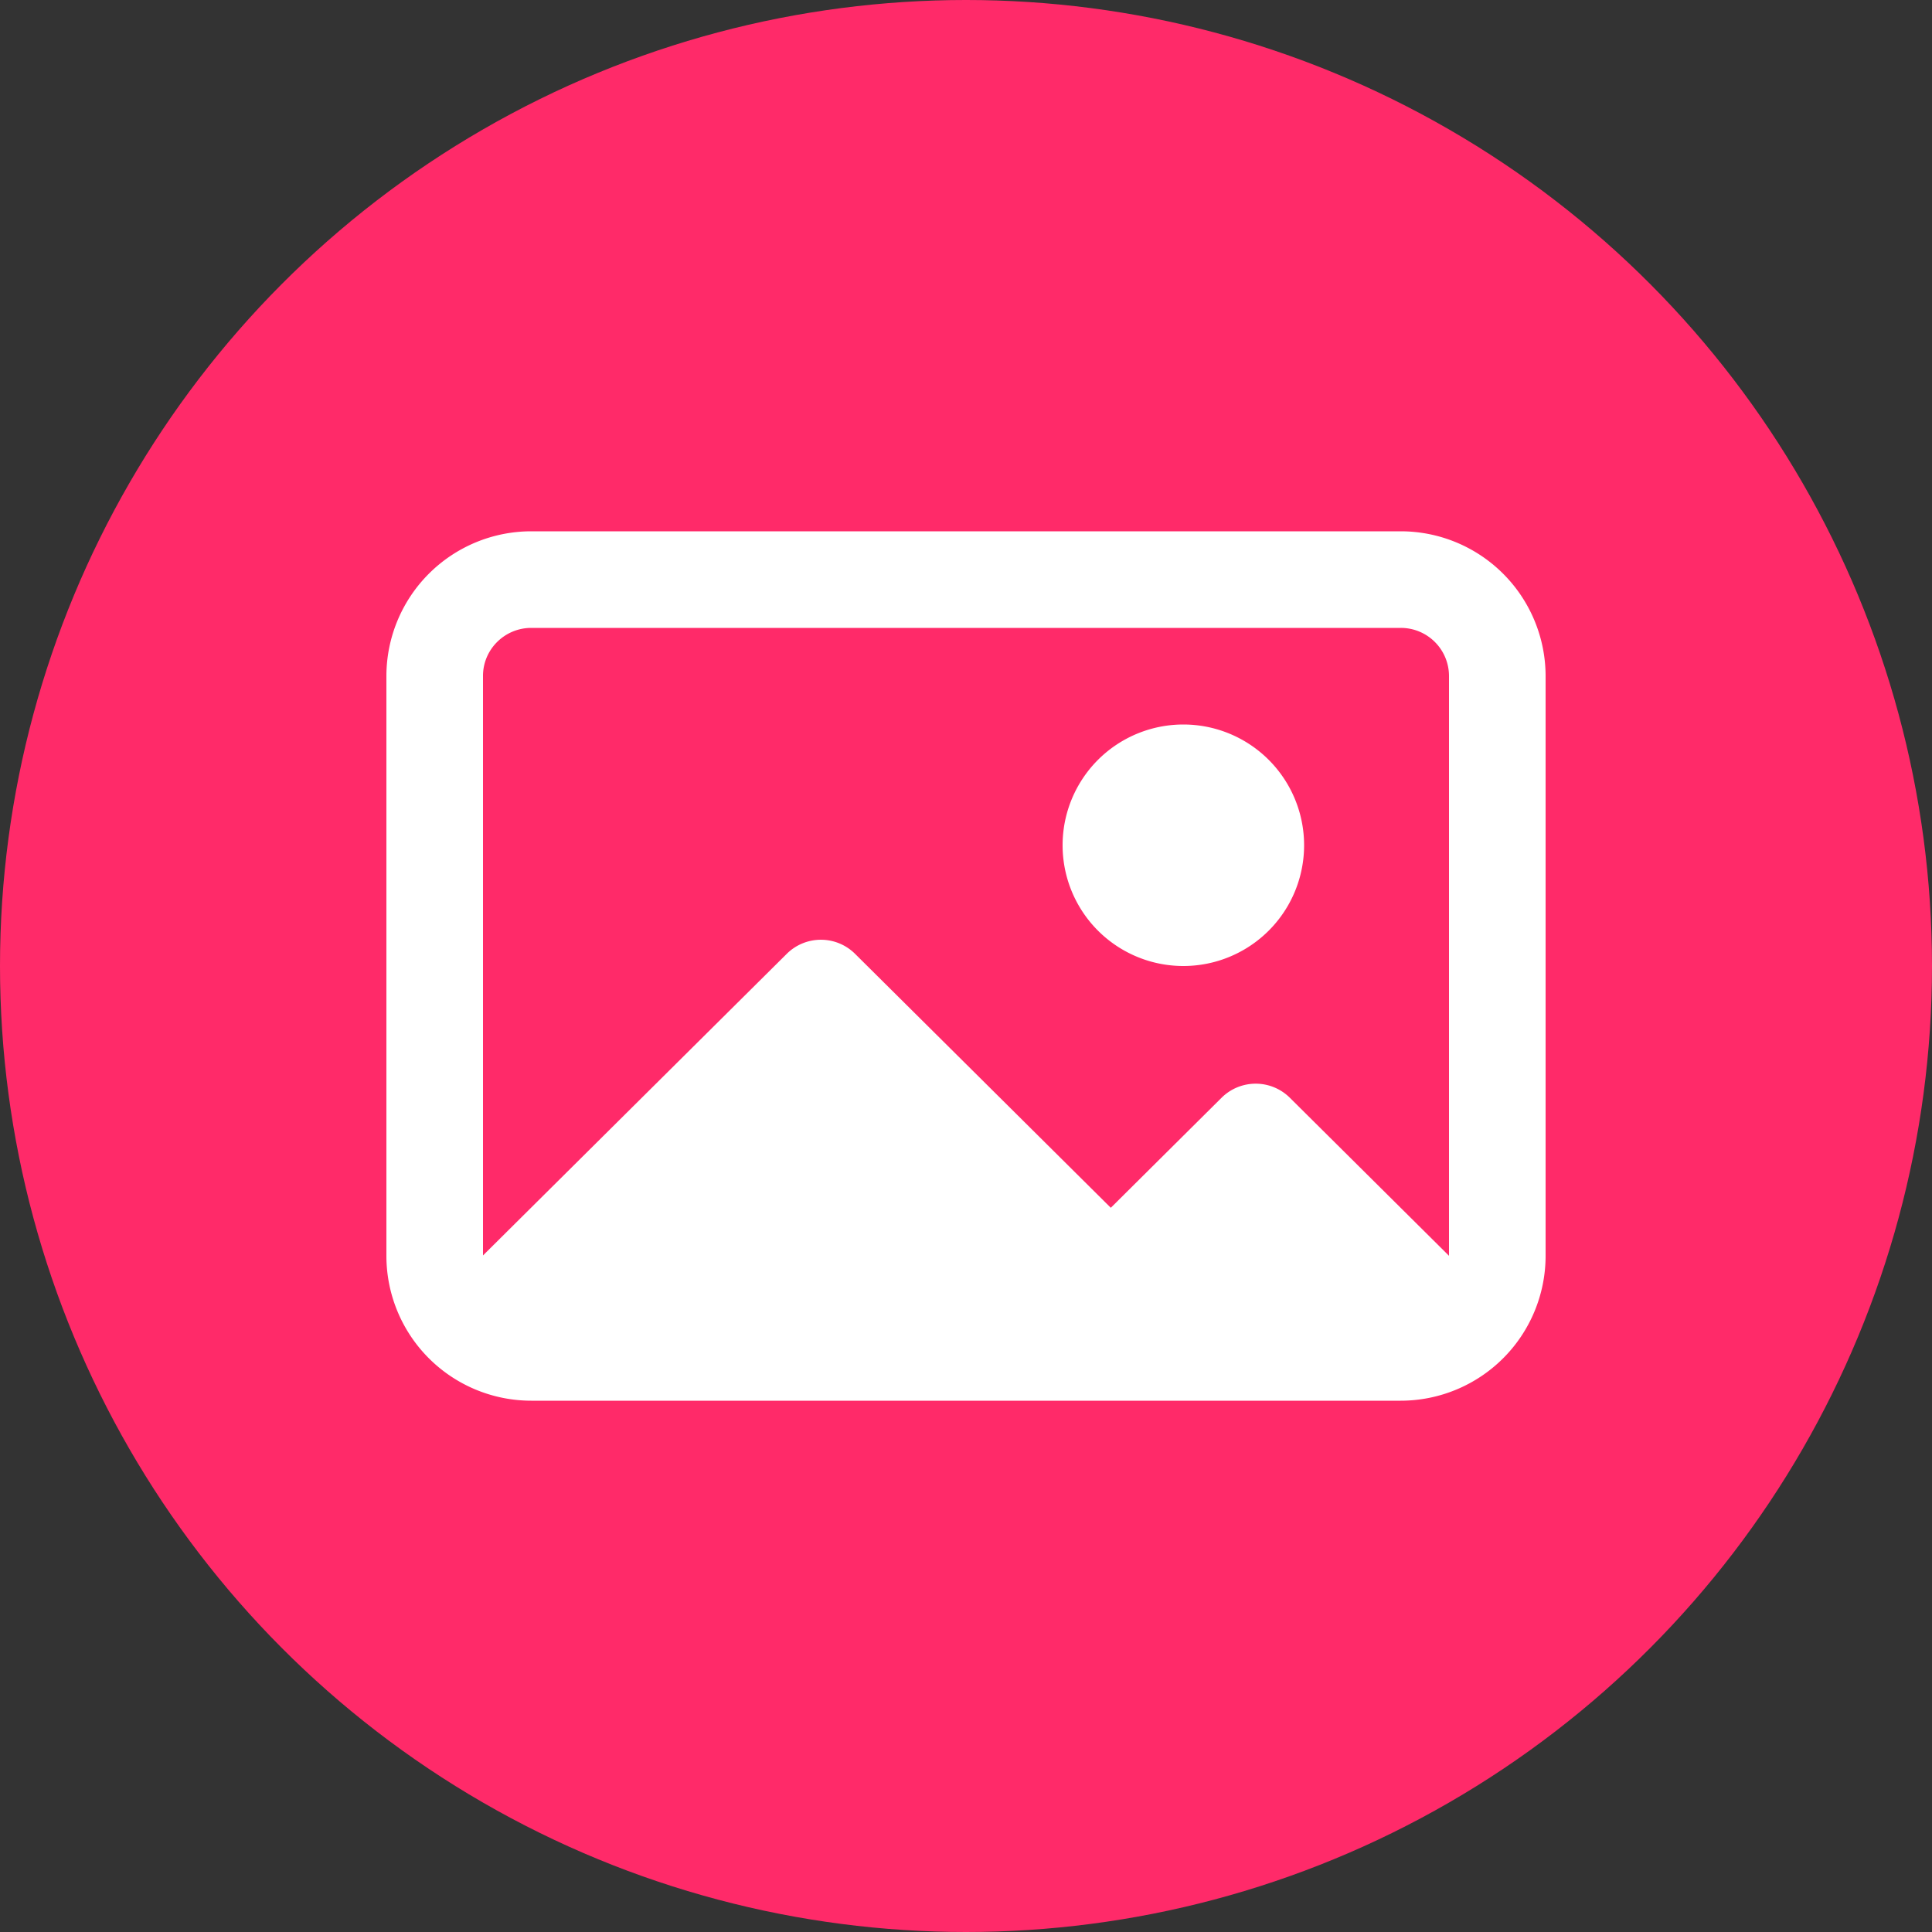 <svg xmlns="http://www.w3.org/2000/svg" width="40" height="40"><rect width="100%" height="100%" fill="#333333" stroke="none"/><g fill="none" fill-rule="evenodd"><circle cx="20" cy="20" r="20" fill="#FF2A69"/><path fill="#FFF" d="M32 26a3 3 0 01-3 3H11a3 3 0 01-3-3V14a3 3 0 013-3h18a3 3 0 013 3v12zm-2-12.007A.997.997 0 0029 13H11c-.552 0-1 .445-1 .993v12l6.289-6.245a1.003 1.003 0 011.414 0l5.295 5.258 2.293-2.278a1.003 1.003 0 011.414 0L30 26V13.993zM24.5 20a2.5 2.5 0 110-5 2.5 2.5 0 010 5z"/></g></svg>